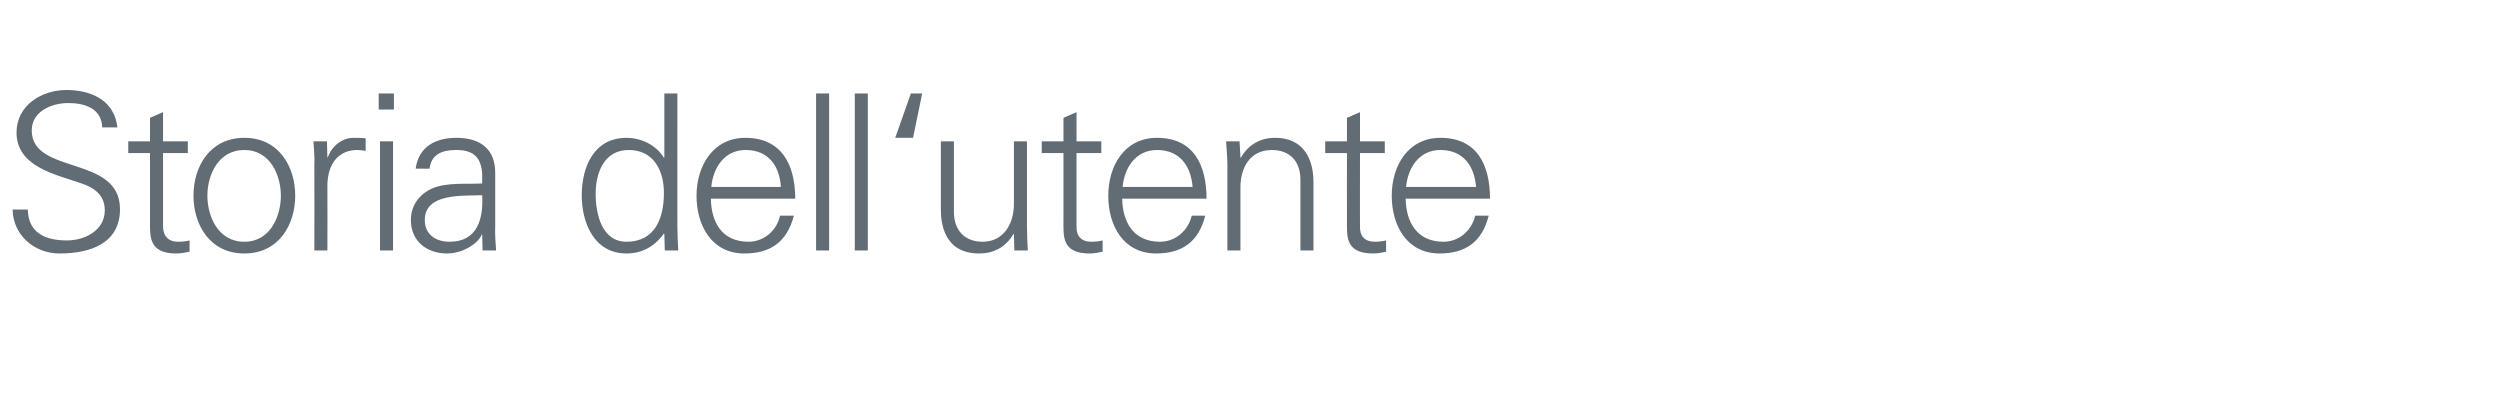 <?xml version="1.0" standalone="no"?><!DOCTYPE svg PUBLIC "-//W3C//DTD SVG 1.1//EN" "http://www.w3.org/Graphics/SVG/1.1/DTD/svg11.dtd"><svg xmlns="http://www.w3.org/2000/svg" version="1.1" width="575px" height="92.8px" viewBox="0 -1 575 92.8" style="top:-1px">  <desc>Storia dell‘utente</desc>  <defs/>  <g id="Polygon239302">    <path d="M 13.7 57.3 C 7.9 57.3 3 53.1 2.9 47.2 C 2.9 47.2 6.4 47.2 6.4 47.2 C 6.5 52.7 10.6 54.3 15.4 54.3 C 19.5 54.3 24.1 52 24.1 47.4 C 24.1 43.8 21.6 42.1 18.5 41.1 C 12.7 39.1 3.8 37.3 3.8 29.5 C 3.8 23.2 9.6 19.7 15.3 19.7 C 20 19.7 26.2 21.4 27 28.3 C 27 28.3 23.5 28.3 23.5 28.3 C 23.4 23.9 19.4 22.7 15.7 22.7 C 11.9 22.7 7.3 24.6 7.3 29 C 7.3 39.3 27.6 34.6 27.6 47.1 C 27.6 54.9 20.9 57.3 13.7 57.3 Z M 34.5 34.2 L 29.5 34.2 L 29.5 31.5 L 34.5 31.5 L 34.5 26.1 L 37.5 24.8 L 37.5 31.5 L 43.2 31.5 L 43.2 34.2 L 37.5 34.2 C 37.5 34.2 37.5 51.05 37.5 51 C 37.5 53.3 38.7 54.6 41 54.6 C 41.9 54.6 42.8 54.5 43.6 54.3 C 43.6 54.3 43.6 56.9 43.6 56.9 C 42.6 57.1 41.5 57.3 40.5 57.3 C 34.2 57.3 34.5 53.3 34.5 49.9 C 34.5 49.9 34.5 34.2 34.5 34.2 Z M 56.2 33.5 C 50.1 33.5 47.7 39.4 47.7 44 C 47.7 48.7 50.1 54.6 56.2 54.6 C 62.2 54.6 64.6 48.7 64.6 44 C 64.6 39.4 62.2 33.5 56.2 33.5 Z M 67.9 44 C 67.9 50.6 64.2 57.3 56.2 57.3 C 48.2 57.3 44.5 50.6 44.5 44 C 44.5 37.4 48.2 30.7 56.2 30.7 C 64.2 30.7 67.9 37.4 67.9 44 Z M 75.3 56.6 L 72.3 56.6 C 72.3 56.6 72.34 37.15 72.3 37.1 C 72.4 35.2 72.2 33.2 72.1 31.5 C 72.09 31.5 75.2 31.5 75.2 31.5 L 75.3 35.2 C 75.3 35.2 75.44 35.2 75.4 35.2 C 76.3 32.6 78.6 30.8 81.1 30.7 C 82.1 30.7 83.1 30.7 84.1 30.8 C 84.1 30.8 84.1 33.7 84.1 33.7 C 83.5 33.6 82.8 33.5 82.2 33.5 C 77.8 33.5 75.4 36.7 75.3 41.5 C 75.34 41.5 75.3 56.6 75.3 56.6 Z M 90.4 31.5 L 90.4 56.6 L 87.4 56.6 L 87.4 31.5 L 90.4 31.5 Z M 90.6 24.2 L 87.1 24.2 L 87.1 20.5 L 90.6 20.5 L 90.6 24.2 Z M 103.4 54.6 C 109.9 54.6 111.2 49.2 110.9 43.9 C 106.6 44.1 97.7 43.3 97.7 49.6 C 97.7 53 100.3 54.6 103.4 54.6 Z M 110.9 38.9 C 110.6 34.8 108.5 33.5 104.9 33.5 C 101.8 33.5 99.2 34.4 98.8 37.8 C 98.8 37.8 95.6 37.8 95.6 37.8 C 96.3 32.7 100.2 30.7 105 30.7 C 110.5 30.7 114 33.3 113.9 39 C 113.9 39 113.9 50.9 113.9 50.9 C 113.8 52.9 114 54.9 114.1 56.6 C 114.14 56.6 111 56.6 111 56.6 L 110.9 52.9 L 110.8 52.9 C 110.8 52.9 110.69 53.25 110.7 53.2 C 109.6 55.3 106.2 57.3 102.8 57.3 C 98.2 57.3 94.5 54.5 94.5 49.6 C 94.5 46.2 96.5 43.6 99.5 42.3 C 102.9 40.9 107.2 41.4 110.9 41.2 C 110.9 41.2 110.9 38.9 110.9 38.9 Z M 144.6 33.5 C 138.9 33.5 137 38.8 137 43.6 C 137 48.2 138.4 54.6 144.1 54.6 C 150.7 54.6 152.7 49.1 152.7 43.4 C 152.7 38.3 150.4 33.5 144.6 33.5 Z M 152.8 52.9 C 152.8 52.9 152.68 52.7 152.7 52.7 C 150.6 55.7 147.6 57.3 144.1 57.3 C 136.6 57.3 133.8 50.2 133.8 43.9 C 133.8 37.4 136.6 30.7 144.1 30.7 C 147.4 30.7 150.9 32.3 152.7 35.3 C 152.68 35.3 152.8 35.2 152.8 35.2 L 152.8 20.5 L 155.8 20.5 C 155.8 20.5 155.78 50.95 155.8 50.9 C 155.8 52.9 155.9 54.9 156 56.6 C 156.03 56.6 152.9 56.6 152.9 56.6 L 152.8 52.9 Z M 163.5 44.7 C 163.6 50.1 166 54.6 172.2 54.6 C 175.7 54.6 178.7 52 179.4 48.6 C 179.4 48.6 182.6 48.6 182.6 48.6 C 181 54.6 177.3 57.3 171.2 57.3 C 163.7 57.3 160.2 50.9 160.2 44 C 160.2 37.2 164 30.7 171.4 30.7 C 179.8 30.7 182.9 36.9 182.9 44.7 C 182.9 44.7 163.5 44.7 163.5 44.7 Z M 179.6 42 C 179.3 37.1 176.7 33.5 171.5 33.5 C 166.6 33.5 164 37.6 163.6 42 C 163.6 42 179.6 42 179.6 42 Z M 190.7 56.6 L 187.7 56.6 L 187.7 20.5 L 190.7 20.5 L 190.7 56.6 Z M 199.6 56.6 L 196.6 56.6 L 196.6 20.5 L 199.6 20.5 L 199.6 56.6 Z M 205.9 30.7 L 209.5 20.5 L 212.1 20.5 L 210 30.7 L 205.9 30.7 Z M 233.2 31.5 L 236.2 31.5 C 236.2 31.5 236.2 50.95 236.2 50.9 C 236.2 52.9 236.3 54.9 236.4 56.6 C 236.45 56.6 233.3 56.6 233.3 56.6 L 233.2 52.9 C 233.2 52.9 233.1 52.8 233.1 52.8 C 231.3 55.9 228.5 57.3 225.2 57.3 C 217 57.3 216.4 50.1 216.4 47.2 C 216.4 47.2 216.4 31.5 216.4 31.5 L 219.4 31.5 C 219.4 31.5 219.4 47.7 219.4 47.7 C 219.4 52 221.9 54.6 226 54.6 C 230.9 54.6 233.2 50.4 233.2 45.9 C 233.2 45.95 233.2 31.5 233.2 31.5 Z M 244.6 34.2 L 239.6 34.2 L 239.6 31.5 L 244.6 31.5 L 244.6 26.1 L 247.6 24.8 L 247.6 31.5 L 253.3 31.5 L 253.3 34.2 L 247.6 34.2 C 247.6 34.2 247.59 51.05 247.6 51 C 247.5 53.3 248.7 54.6 251 54.6 C 251.9 54.6 252.8 54.5 253.6 54.3 C 253.6 54.3 253.6 56.9 253.6 56.9 C 252.7 57.1 251.6 57.3 250.6 57.3 C 244.2 57.3 244.6 53.3 244.6 49.9 C 244.59 49.9 244.6 34.2 244.6 34.2 Z M 258.1 44.7 C 258.2 50.1 260.7 54.6 266.8 54.6 C 270.4 54.6 273.3 52 274.1 48.6 C 274.1 48.6 277.2 48.6 277.2 48.6 C 275.7 54.6 271.9 57.3 265.9 57.3 C 258.4 57.3 254.9 50.9 254.9 44 C 254.9 37.2 258.6 30.7 266.1 30.7 C 274.5 30.7 277.5 36.9 277.5 44.7 C 277.5 44.7 258.1 44.7 258.1 44.7 Z M 274.3 42 C 273.9 37.1 271.3 33.5 266.1 33.5 C 261.2 33.5 258.6 37.6 258.2 42 C 258.2 42 274.3 42 274.3 42 Z M 285.3 56.6 L 282.3 56.6 C 282.3 56.6 282.29 37.15 282.3 37.1 C 282.3 35.2 282.1 33.2 282 31.5 C 282.04 31.5 285.1 31.5 285.1 31.5 L 285.3 35.2 C 285.3 35.2 285.39 35.3 285.4 35.3 C 287.1 32.2 290 30.7 293.2 30.7 C 301.4 30.7 302.1 38 302.1 40.9 C 302.09 40.9 302.1 56.6 302.1 56.6 L 299.1 56.6 C 299.1 56.6 299.09 40.4 299.1 40.4 C 299.1 36 296.6 33.5 292.5 33.5 C 287.5 33.5 285.3 37.6 285.3 42.1 C 285.29 42.15 285.3 56.6 285.3 56.6 Z M 309.8 34.2 L 304.8 34.2 L 304.8 31.5 L 309.8 31.5 L 309.8 26.1 L 312.8 24.8 L 312.8 31.5 L 318.5 31.5 L 318.5 34.2 L 312.8 34.2 C 312.8 34.2 312.77 51.05 312.8 51 C 312.7 53.3 313.9 54.6 316.2 54.6 C 317.1 54.6 318 54.5 318.8 54.3 C 318.8 54.3 318.8 56.9 318.8 56.9 C 317.9 57.1 316.8 57.3 315.8 57.3 C 309.4 57.3 309.8 53.3 309.8 49.9 C 309.77 49.9 309.8 34.2 309.8 34.2 Z M 323.3 44.7 C 323.4 50.1 325.9 54.6 332 54.6 C 335.6 54.6 338.5 52 339.3 48.6 C 339.3 48.6 342.4 48.6 342.4 48.6 C 340.9 54.6 337.1 57.3 331.1 57.3 C 323.6 57.3 320.1 50.9 320.1 44 C 320.1 37.2 323.8 30.7 331.3 30.7 C 339.7 30.7 342.7 36.9 342.7 44.7 C 342.7 44.7 323.3 44.7 323.3 44.7 Z M 339.5 42 C 339.1 37.1 336.5 33.5 331.3 33.5 C 326.4 33.5 323.8 37.6 323.4 42 C 323.4 42 339.5 42 339.5 42 Z " stroke="none" fill="#626c75"/>  </g></svg>
